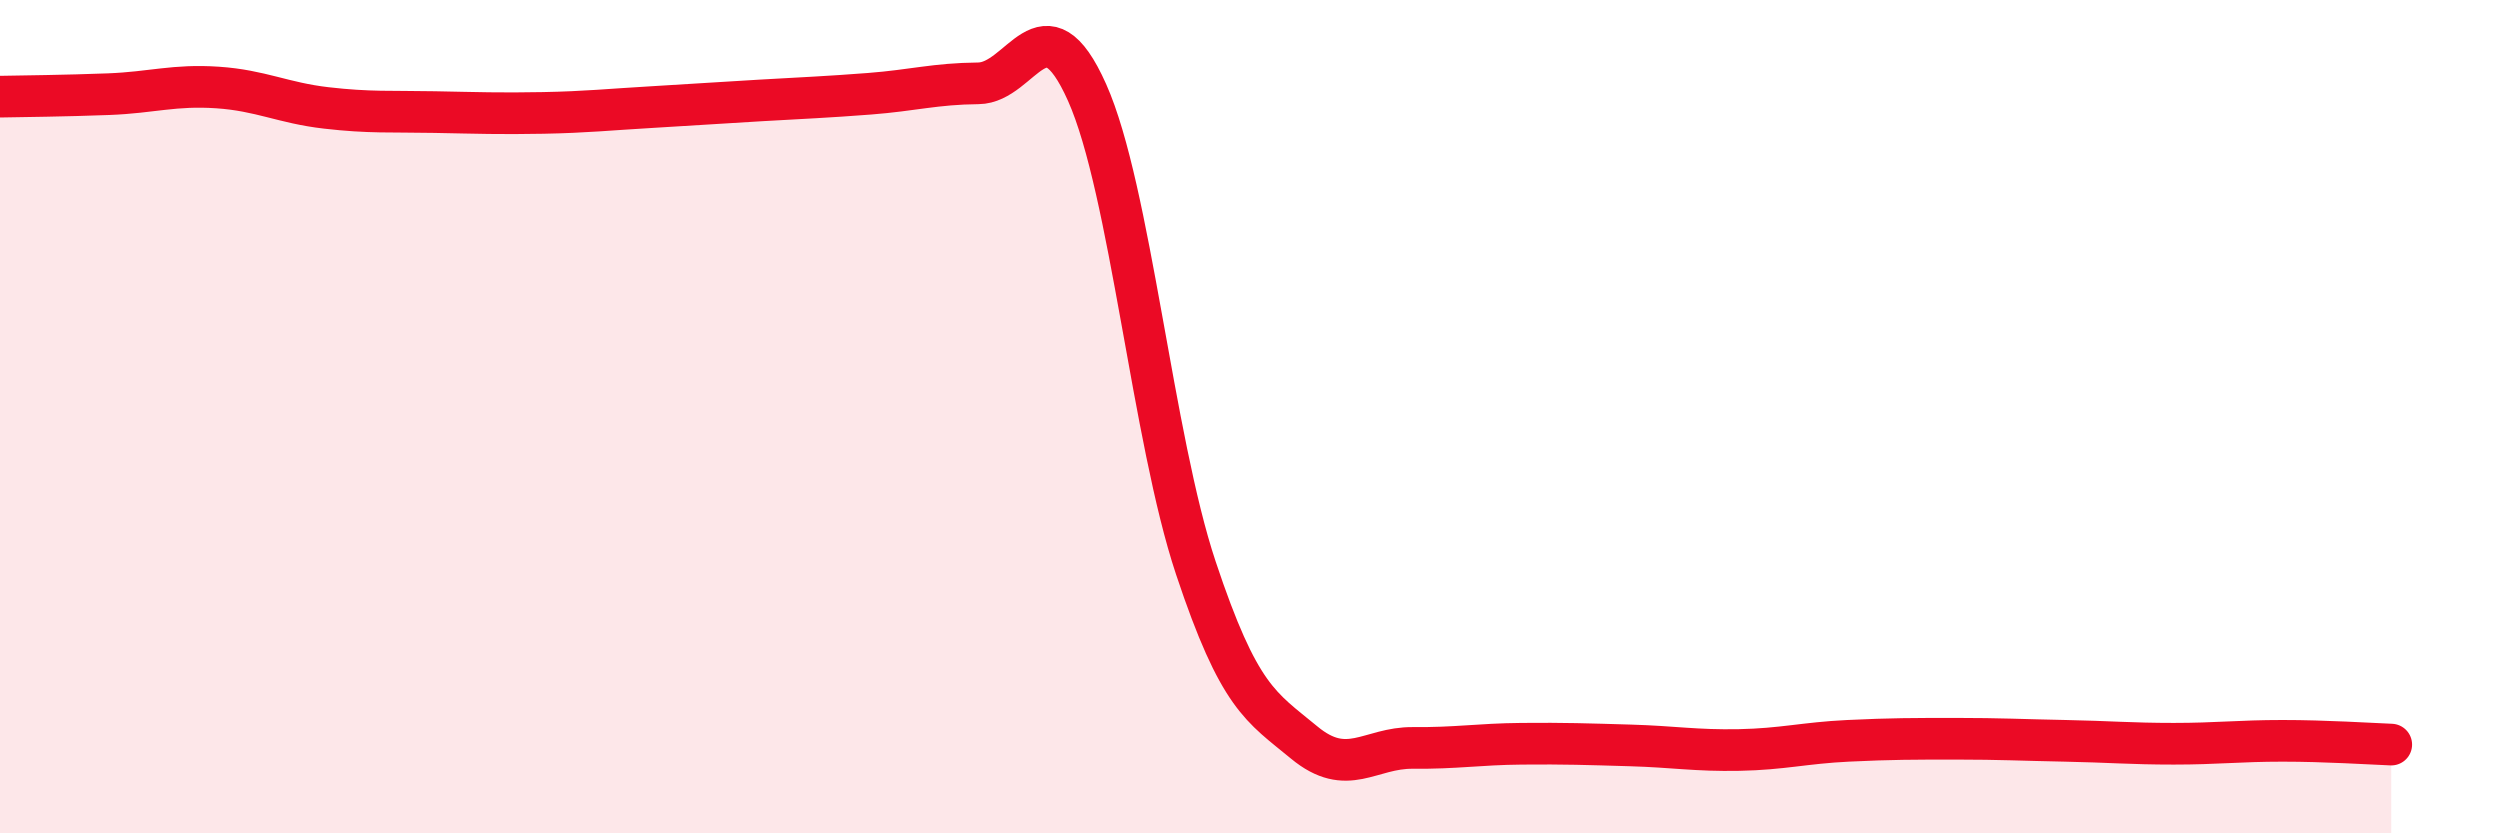 
    <svg width="60" height="20" viewBox="0 0 60 20" xmlns="http://www.w3.org/2000/svg">
      <path
        d="M 0,2.32 C 0.52,2.31 1.57,2.3 2.61,2.26 C 3.65,2.22 4.18,2.03 5.22,2.1 C 6.26,2.17 6.79,2.47 7.83,2.59 C 8.87,2.71 9.39,2.67 10.43,2.69 C 11.47,2.71 12,2.73 13.04,2.71 C 14.08,2.69 14.61,2.63 15.65,2.57 C 16.69,2.51 17.22,2.47 18.26,2.41 C 19.3,2.35 19.83,2.33 20.87,2.25 C 21.91,2.17 22.44,2.01 23.48,2 C 24.52,1.99 25.05,-0.11 26.09,2.22 C 27.13,4.55 27.66,10.51 28.7,13.63 C 29.74,16.75 30.26,16.96 31.3,17.82 C 32.34,18.68 32.87,17.94 33.91,17.95 C 34.95,17.96 35.48,17.86 36.52,17.85 C 37.56,17.84 38.09,17.86 39.13,17.89 C 40.17,17.92 40.7,18.02 41.74,18 C 42.78,17.98 43.31,17.83 44.35,17.78 C 45.39,17.73 45.92,17.73 46.96,17.73 C 48,17.73 48.53,17.76 49.57,17.78 C 50.61,17.8 51.13,17.85 52.17,17.85 C 53.21,17.85 53.74,17.78 54.78,17.78 C 55.82,17.78 56.87,17.85 57.39,17.87L57.39 20L0 20Z"
        fill="#EB0A25"
        opacity="0.1"
        stroke-linecap="round"
        stroke-linejoin="round"
      />
      <path
        d="M 0,2.32 C 0.52,2.31 1.57,2.3 2.61,2.26 C 3.65,2.22 4.18,2.03 5.22,2.1 C 6.26,2.17 6.79,2.47 7.83,2.59 C 8.87,2.71 9.39,2.67 10.43,2.69 C 11.47,2.71 12,2.73 13.04,2.71 C 14.08,2.69 14.61,2.63 15.65,2.57 C 16.69,2.51 17.22,2.47 18.26,2.41 C 19.3,2.35 19.83,2.33 20.87,2.25 C 21.91,2.17 22.44,2.01 23.48,2 C 24.52,1.99 25.05,-0.11 26.09,2.22 C 27.13,4.55 27.66,10.51 28.7,13.63 C 29.74,16.75 30.26,16.96 31.3,17.82 C 32.34,18.68 32.87,17.94 33.91,17.95 C 34.95,17.96 35.48,17.86 36.52,17.85 C 37.56,17.84 38.09,17.86 39.13,17.89 C 40.17,17.92 40.7,18.02 41.74,18 C 42.78,17.98 43.31,17.83 44.35,17.78 C 45.39,17.73 45.92,17.73 46.96,17.73 C 48,17.73 48.53,17.76 49.57,17.78 C 50.61,17.8 51.13,17.85 52.17,17.85 C 53.21,17.85 53.74,17.78 54.78,17.78 C 55.82,17.78 56.87,17.85 57.39,17.87"
        stroke="#EB0A25"
        stroke-width="1"
        fill="none"
        stroke-linecap="round"
        stroke-linejoin="round"
      />
    </svg>
  
